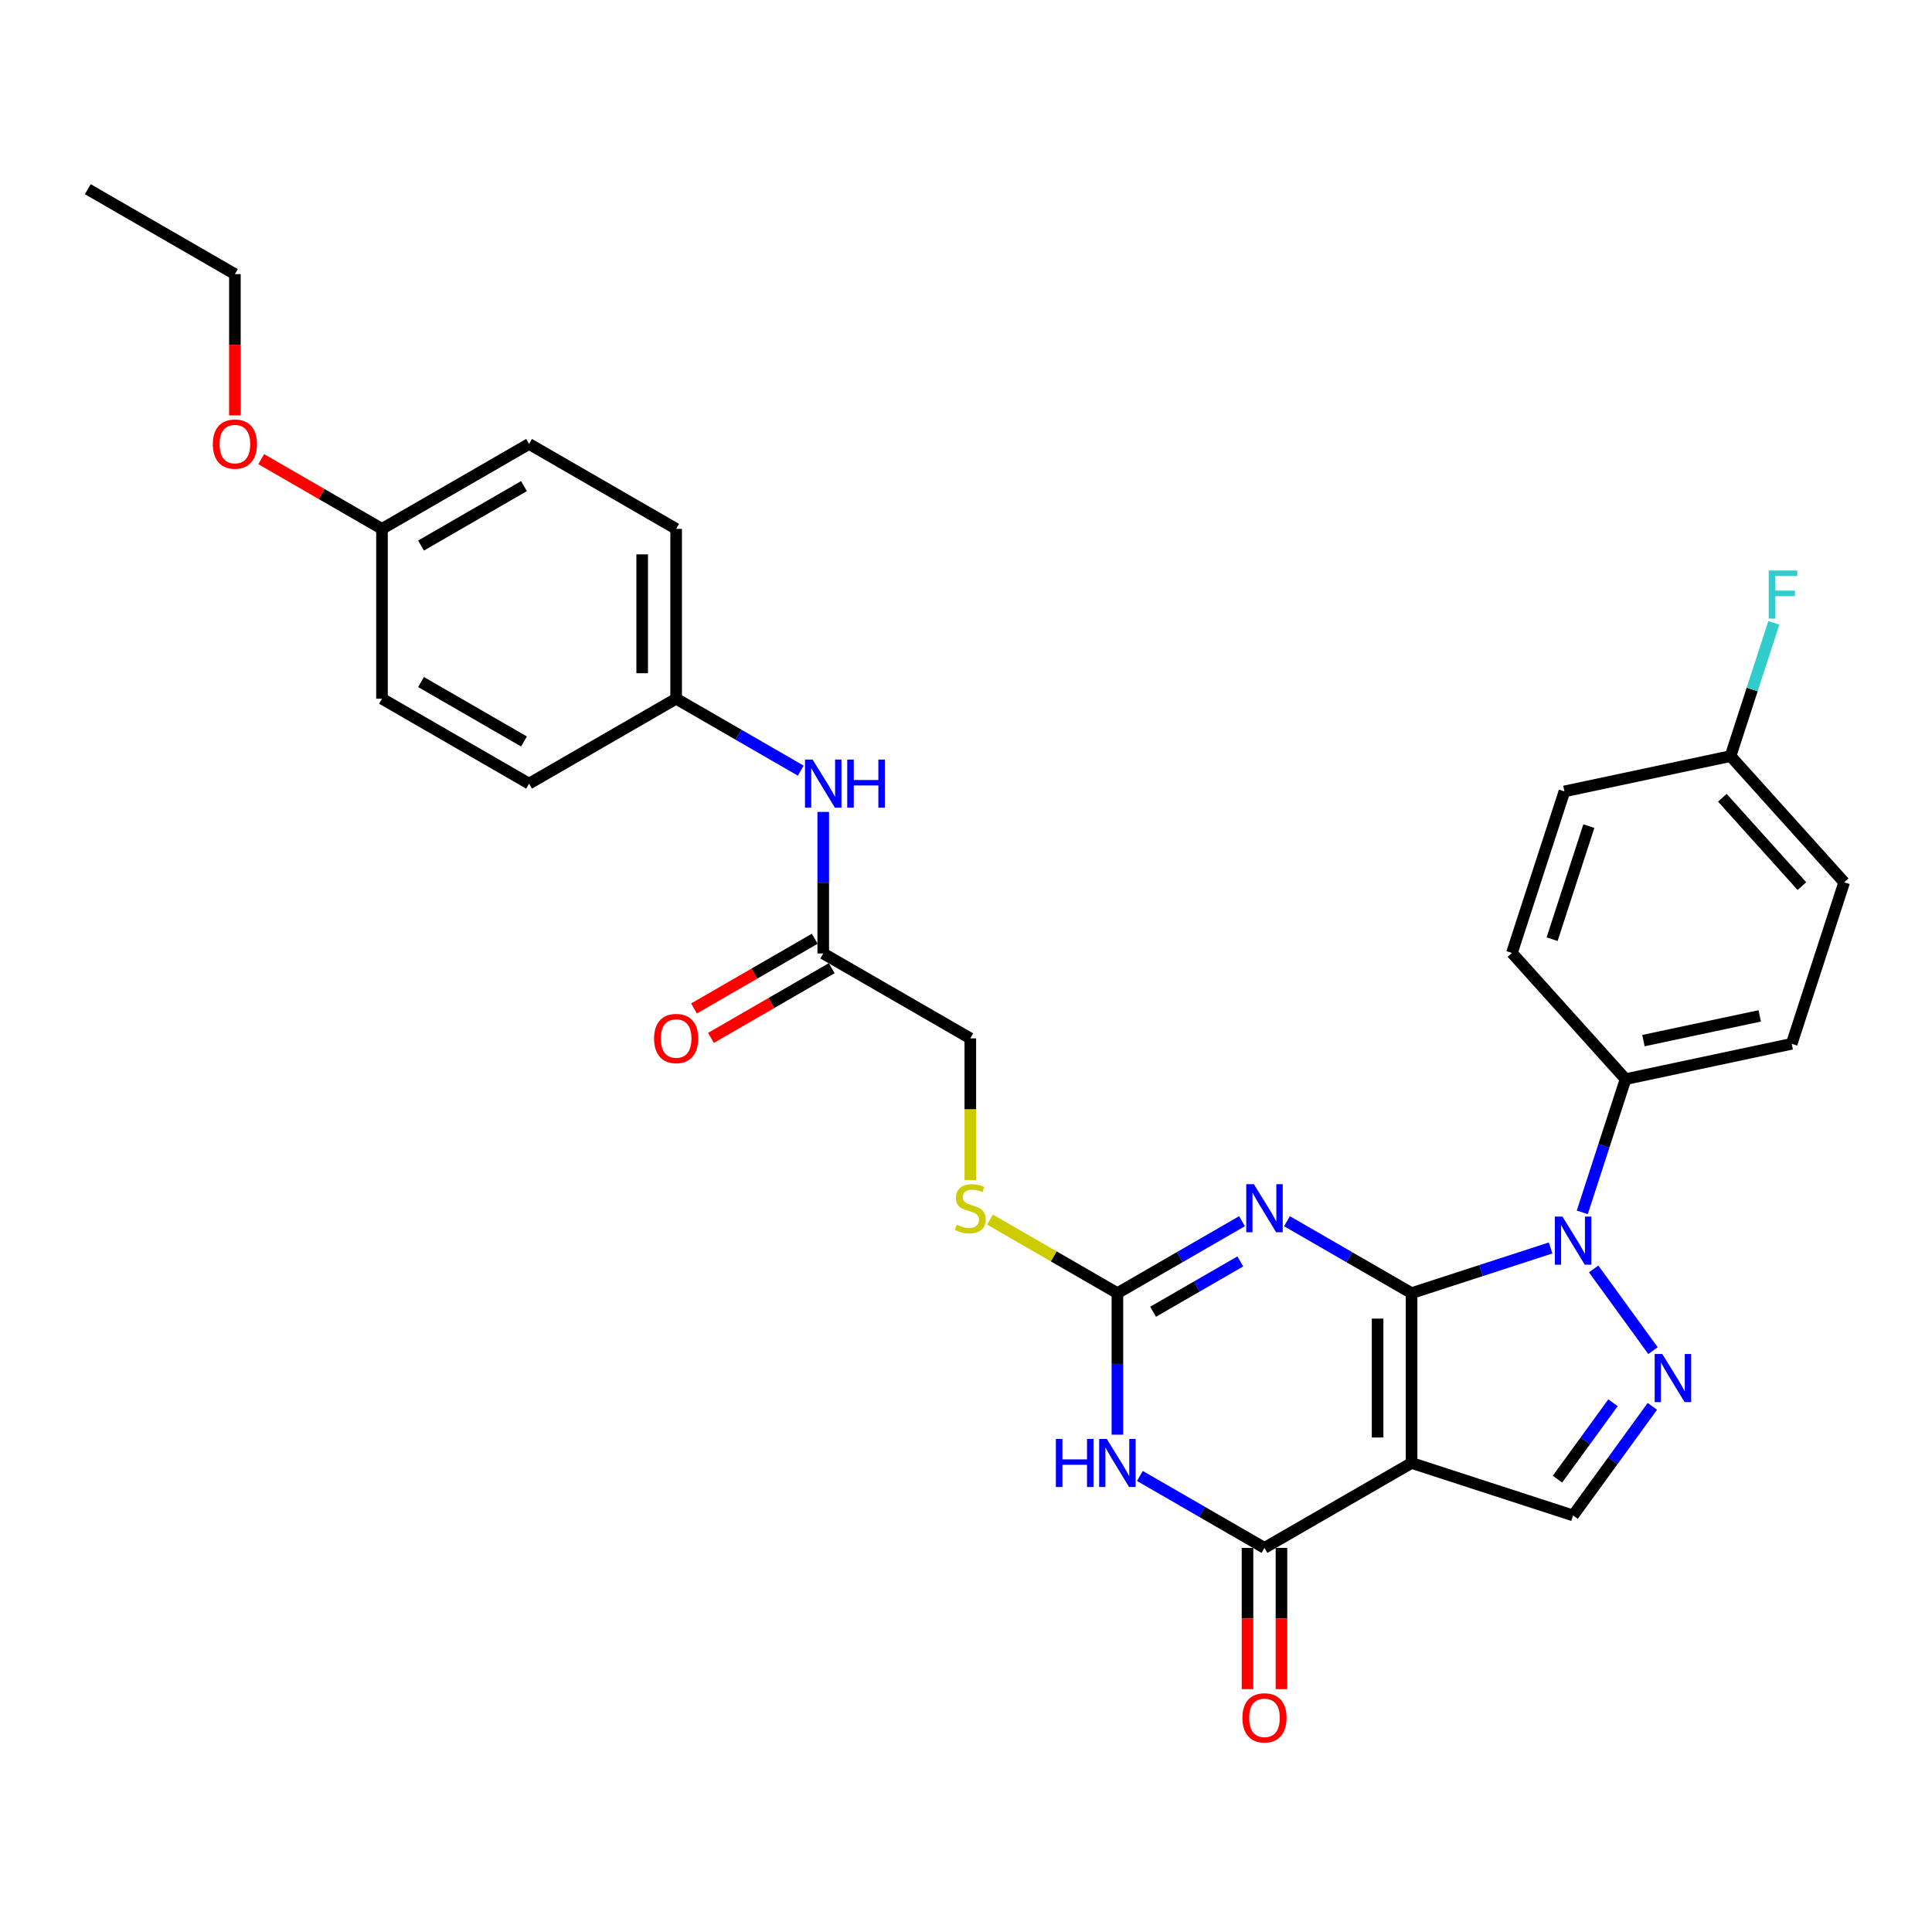 <?xml version='1.0' encoding='iso-8859-1'?>
<svg version='1.1' baseProfile='full'
              xmlns='http://www.w3.org/2000/svg'
                      xmlns:rdkit='http://www.rdkit.org/xml'
                      xmlns:xlink='http://www.w3.org/1999/xlink'
                  xml:space='preserve'
width='1000px' height='1000px' viewBox='0 0 1000 1000'>
<!-- END OF HEADER -->
<rect style='opacity:1.0;fill:#FFFFFF;stroke:none' width='1000' height='1000' x='0' y='0'> </rect>
<path class='bond-0' d='M 730.625,669.327 L 730.625,757.234' style='fill:none;fill-rule:evenodd;stroke:#000000;stroke-width:6px;stroke-linecap:butt;stroke-linejoin:miter;stroke-opacity:1' />
<path class='bond-0' d='M 713.043,682.513 L 713.043,744.048' style='fill:none;fill-rule:evenodd;stroke:#000000;stroke-width:6px;stroke-linecap:butt;stroke-linejoin:miter;stroke-opacity:1' />
<path class='bond-1' d='M 730.625,669.327 L 698.379,650.71' style='fill:none;fill-rule:evenodd;stroke:#000000;stroke-width:6px;stroke-linecap:butt;stroke-linejoin:miter;stroke-opacity:1' />
<path class='bond-1' d='M 698.379,650.71 L 666.133,632.093' style='fill:none;fill-rule:evenodd;stroke:#0000FF;stroke-width:6px;stroke-linecap:butt;stroke-linejoin:miter;stroke-opacity:1' />
<path class='bond-2' d='M 730.625,669.327 L 766.607,657.636' style='fill:none;fill-rule:evenodd;stroke:#000000;stroke-width:6px;stroke-linecap:butt;stroke-linejoin:miter;stroke-opacity:1' />
<path class='bond-2' d='M 766.607,657.636 L 802.59,645.944' style='fill:none;fill-rule:evenodd;stroke:#0000FF;stroke-width:6px;stroke-linecap:butt;stroke-linejoin:miter;stroke-opacity:1' />
<path class='bond-4' d='M 730.625,757.234 L 654.495,801.188' style='fill:none;fill-rule:evenodd;stroke:#000000;stroke-width:6px;stroke-linecap:butt;stroke-linejoin:miter;stroke-opacity:1' />
<path class='bond-7' d='M 730.625,757.234 L 814.229,784.399' style='fill:none;fill-rule:evenodd;stroke:#000000;stroke-width:6px;stroke-linecap:butt;stroke-linejoin:miter;stroke-opacity:1' />
<path class='bond-6' d='M 642.856,632.093 L 610.61,650.71' style='fill:none;fill-rule:evenodd;stroke:#0000FF;stroke-width:6px;stroke-linecap:butt;stroke-linejoin:miter;stroke-opacity:1' />
<path class='bond-6' d='M 610.61,650.71 L 578.365,669.327' style='fill:none;fill-rule:evenodd;stroke:#000000;stroke-width:6px;stroke-linecap:butt;stroke-linejoin:miter;stroke-opacity:1' />
<path class='bond-6' d='M 641.973,652.904 L 619.401,665.936' style='fill:none;fill-rule:evenodd;stroke:#0000FF;stroke-width:6px;stroke-linecap:butt;stroke-linejoin:miter;stroke-opacity:1' />
<path class='bond-6' d='M 619.401,665.936 L 596.829,678.968' style='fill:none;fill-rule:evenodd;stroke:#000000;stroke-width:6px;stroke-linecap:butt;stroke-linejoin:miter;stroke-opacity:1' />
<path class='bond-5' d='M 824.87,656.808 L 855.588,699.088' style='fill:none;fill-rule:evenodd;stroke:#0000FF;stroke-width:6px;stroke-linecap:butt;stroke-linejoin:miter;stroke-opacity:1' />
<path class='bond-8' d='M 818.988,627.517 L 830.191,593.037' style='fill:none;fill-rule:evenodd;stroke:#0000FF;stroke-width:6px;stroke-linecap:butt;stroke-linejoin:miter;stroke-opacity:1' />
<path class='bond-8' d='M 830.191,593.037 L 841.394,558.557' style='fill:none;fill-rule:evenodd;stroke:#000000;stroke-width:6px;stroke-linecap:butt;stroke-linejoin:miter;stroke-opacity:1' />
<path class='bond-3' d='M 578.365,742.589 L 578.365,705.958' style='fill:none;fill-rule:evenodd;stroke:#0000FF;stroke-width:6px;stroke-linecap:butt;stroke-linejoin:miter;stroke-opacity:1' />
<path class='bond-3' d='M 578.365,705.958 L 578.365,669.327' style='fill:none;fill-rule:evenodd;stroke:#000000;stroke-width:6px;stroke-linecap:butt;stroke-linejoin:miter;stroke-opacity:1' />
<path class='bond-31' d='M 590.003,763.954 L 622.249,782.571' style='fill:none;fill-rule:evenodd;stroke:#0000FF;stroke-width:6px;stroke-linecap:butt;stroke-linejoin:miter;stroke-opacity:1' />
<path class='bond-31' d='M 622.249,782.571 L 654.495,801.188' style='fill:none;fill-rule:evenodd;stroke:#000000;stroke-width:6px;stroke-linecap:butt;stroke-linejoin:miter;stroke-opacity:1' />
<path class='bond-11' d='M 645.704,801.188 L 645.704,837.749' style='fill:none;fill-rule:evenodd;stroke:#000000;stroke-width:6px;stroke-linecap:butt;stroke-linejoin:miter;stroke-opacity:1' />
<path class='bond-11' d='M 645.704,837.749 L 645.704,874.309' style='fill:none;fill-rule:evenodd;stroke:#FF0000;stroke-width:6px;stroke-linecap:butt;stroke-linejoin:miter;stroke-opacity:1' />
<path class='bond-11' d='M 663.285,801.188 L 663.285,837.749' style='fill:none;fill-rule:evenodd;stroke:#000000;stroke-width:6px;stroke-linecap:butt;stroke-linejoin:miter;stroke-opacity:1' />
<path class='bond-11' d='M 663.285,837.749 L 663.285,874.309' style='fill:none;fill-rule:evenodd;stroke:#FF0000;stroke-width:6px;stroke-linecap:butt;stroke-linejoin:miter;stroke-opacity:1' />
<path class='bond-30' d='M 855.26,727.926 L 834.744,756.163' style='fill:none;fill-rule:evenodd;stroke:#0000FF;stroke-width:6px;stroke-linecap:butt;stroke-linejoin:miter;stroke-opacity:1' />
<path class='bond-30' d='M 834.744,756.163 L 814.229,784.399' style='fill:none;fill-rule:evenodd;stroke:#000000;stroke-width:6px;stroke-linecap:butt;stroke-linejoin:miter;stroke-opacity:1' />
<path class='bond-30' d='M 834.881,726.063 L 820.521,745.829' style='fill:none;fill-rule:evenodd;stroke:#0000FF;stroke-width:6px;stroke-linecap:butt;stroke-linejoin:miter;stroke-opacity:1' />
<path class='bond-30' d='M 820.521,745.829 L 806.16,765.594' style='fill:none;fill-rule:evenodd;stroke:#000000;stroke-width:6px;stroke-linecap:butt;stroke-linejoin:miter;stroke-opacity:1' />
<path class='bond-10' d='M 578.365,669.327 L 545.389,650.289' style='fill:none;fill-rule:evenodd;stroke:#000000;stroke-width:6px;stroke-linecap:butt;stroke-linejoin:miter;stroke-opacity:1' />
<path class='bond-10' d='M 545.389,650.289 L 512.414,631.251' style='fill:none;fill-rule:evenodd;stroke:#CCCC00;stroke-width:6px;stroke-linecap:butt;stroke-linejoin:miter;stroke-opacity:1' />
<path class='bond-14' d='M 841.394,558.557 L 927.381,540.28' style='fill:none;fill-rule:evenodd;stroke:#000000;stroke-width:6px;stroke-linecap:butt;stroke-linejoin:miter;stroke-opacity:1' />
<path class='bond-14' d='M 850.637,538.619 L 910.827,525.825' style='fill:none;fill-rule:evenodd;stroke:#000000;stroke-width:6px;stroke-linecap:butt;stroke-linejoin:miter;stroke-opacity:1' />
<path class='bond-15' d='M 841.394,558.557 L 782.573,493.23' style='fill:none;fill-rule:evenodd;stroke:#000000;stroke-width:6px;stroke-linecap:butt;stroke-linejoin:miter;stroke-opacity:1' />
<path class='bond-9' d='M 426.105,493.512 L 502.235,537.466' style='fill:none;fill-rule:evenodd;stroke:#000000;stroke-width:6px;stroke-linecap:butt;stroke-linejoin:miter;stroke-opacity:1' />
<path class='bond-12' d='M 426.105,493.512 L 426.105,456.881' style='fill:none;fill-rule:evenodd;stroke:#000000;stroke-width:6px;stroke-linecap:butt;stroke-linejoin:miter;stroke-opacity:1' />
<path class='bond-12' d='M 426.105,456.881 L 426.105,420.25' style='fill:none;fill-rule:evenodd;stroke:#0000FF;stroke-width:6px;stroke-linecap:butt;stroke-linejoin:miter;stroke-opacity:1' />
<path class='bond-13' d='M 421.709,485.899 L 390.457,503.943' style='fill:none;fill-rule:evenodd;stroke:#000000;stroke-width:6px;stroke-linecap:butt;stroke-linejoin:miter;stroke-opacity:1' />
<path class='bond-13' d='M 390.457,503.943 L 359.205,521.986' style='fill:none;fill-rule:evenodd;stroke:#FF0000;stroke-width:6px;stroke-linecap:butt;stroke-linejoin:miter;stroke-opacity:1' />
<path class='bond-13' d='M 430.5,501.125 L 399.248,519.169' style='fill:none;fill-rule:evenodd;stroke:#000000;stroke-width:6px;stroke-linecap:butt;stroke-linejoin:miter;stroke-opacity:1' />
<path class='bond-13' d='M 399.248,519.169 L 367.996,537.212' style='fill:none;fill-rule:evenodd;stroke:#FF0000;stroke-width:6px;stroke-linecap:butt;stroke-linejoin:miter;stroke-opacity:1' />
<path class='bond-16' d='M 502.235,610.763 L 502.235,574.115' style='fill:none;fill-rule:evenodd;stroke:#CCCC00;stroke-width:6px;stroke-linecap:butt;stroke-linejoin:miter;stroke-opacity:1' />
<path class='bond-16' d='M 502.235,574.115 L 502.235,537.466' style='fill:none;fill-rule:evenodd;stroke:#000000;stroke-width:6px;stroke-linecap:butt;stroke-linejoin:miter;stroke-opacity:1' />
<path class='bond-17' d='M 414.466,398.885 L 382.22,380.268' style='fill:none;fill-rule:evenodd;stroke:#0000FF;stroke-width:6px;stroke-linecap:butt;stroke-linejoin:miter;stroke-opacity:1' />
<path class='bond-17' d='M 382.22,380.268 L 349.975,361.651' style='fill:none;fill-rule:evenodd;stroke:#000000;stroke-width:6px;stroke-linecap:butt;stroke-linejoin:miter;stroke-opacity:1' />
<path class='bond-20' d='M 927.381,540.28 L 954.545,456.676' style='fill:none;fill-rule:evenodd;stroke:#000000;stroke-width:6px;stroke-linecap:butt;stroke-linejoin:miter;stroke-opacity:1' />
<path class='bond-21' d='M 782.573,493.23 L 809.738,409.625' style='fill:none;fill-rule:evenodd;stroke:#000000;stroke-width:6px;stroke-linecap:butt;stroke-linejoin:miter;stroke-opacity:1' />
<path class='bond-21' d='M 803.368,486.122 L 822.384,427.598' style='fill:none;fill-rule:evenodd;stroke:#000000;stroke-width:6px;stroke-linecap:butt;stroke-linejoin:miter;stroke-opacity:1' />
<path class='bond-23' d='M 349.975,361.651 L 273.845,405.605' style='fill:none;fill-rule:evenodd;stroke:#000000;stroke-width:6px;stroke-linecap:butt;stroke-linejoin:miter;stroke-opacity:1' />
<path class='bond-24' d='M 349.975,361.651 L 349.975,273.744' style='fill:none;fill-rule:evenodd;stroke:#000000;stroke-width:6px;stroke-linecap:butt;stroke-linejoin:miter;stroke-opacity:1' />
<path class='bond-24' d='M 332.393,348.465 L 332.393,286.93' style='fill:none;fill-rule:evenodd;stroke:#000000;stroke-width:6px;stroke-linecap:butt;stroke-linejoin:miter;stroke-opacity:1' />
<path class='bond-18' d='M 895.724,391.348 L 809.738,409.625' style='fill:none;fill-rule:evenodd;stroke:#000000;stroke-width:6px;stroke-linecap:butt;stroke-linejoin:miter;stroke-opacity:1' />
<path class='bond-22' d='M 895.724,391.348 L 906.927,356.868' style='fill:none;fill-rule:evenodd;stroke:#000000;stroke-width:6px;stroke-linecap:butt;stroke-linejoin:miter;stroke-opacity:1' />
<path class='bond-22' d='M 906.927,356.868 L 918.13,322.388' style='fill:none;fill-rule:evenodd;stroke:#33CCCC;stroke-width:6px;stroke-linecap:butt;stroke-linejoin:miter;stroke-opacity:1' />
<path class='bond-32' d='M 895.724,391.348 L 954.545,456.676' style='fill:none;fill-rule:evenodd;stroke:#000000;stroke-width:6px;stroke-linecap:butt;stroke-linejoin:miter;stroke-opacity:1' />
<path class='bond-32' d='M 891.482,412.911 L 932.657,458.641' style='fill:none;fill-rule:evenodd;stroke:#000000;stroke-width:6px;stroke-linecap:butt;stroke-linejoin:miter;stroke-opacity:1' />
<path class='bond-19' d='M 197.715,273.744 L 273.845,229.79' style='fill:none;fill-rule:evenodd;stroke:#000000;stroke-width:6px;stroke-linecap:butt;stroke-linejoin:miter;stroke-opacity:1' />
<path class='bond-19' d='M 217.925,282.377 L 271.216,251.609' style='fill:none;fill-rule:evenodd;stroke:#000000;stroke-width:6px;stroke-linecap:butt;stroke-linejoin:miter;stroke-opacity:1' />
<path class='bond-27' d='M 197.715,273.744 L 166.462,255.701' style='fill:none;fill-rule:evenodd;stroke:#000000;stroke-width:6px;stroke-linecap:butt;stroke-linejoin:miter;stroke-opacity:1' />
<path class='bond-27' d='M 166.462,255.701 L 135.21,237.657' style='fill:none;fill-rule:evenodd;stroke:#FF0000;stroke-width:6px;stroke-linecap:butt;stroke-linejoin:miter;stroke-opacity:1' />
<path class='bond-33' d='M 197.715,273.744 L 197.715,361.651' style='fill:none;fill-rule:evenodd;stroke:#000000;stroke-width:6px;stroke-linecap:butt;stroke-linejoin:miter;stroke-opacity:1' />
<path class='bond-26' d='M 273.845,405.605 L 197.715,361.651' style='fill:none;fill-rule:evenodd;stroke:#000000;stroke-width:6px;stroke-linecap:butt;stroke-linejoin:miter;stroke-opacity:1' />
<path class='bond-26' d='M 271.216,383.786 L 217.925,353.018' style='fill:none;fill-rule:evenodd;stroke:#000000;stroke-width:6px;stroke-linecap:butt;stroke-linejoin:miter;stroke-opacity:1' />
<path class='bond-25' d='M 349.975,273.744 L 273.845,229.79' style='fill:none;fill-rule:evenodd;stroke:#000000;stroke-width:6px;stroke-linecap:butt;stroke-linejoin:miter;stroke-opacity:1' />
<path class='bond-28' d='M 121.585,215.004 L 121.585,178.444' style='fill:none;fill-rule:evenodd;stroke:#FF0000;stroke-width:6px;stroke-linecap:butt;stroke-linejoin:miter;stroke-opacity:1' />
<path class='bond-28' d='M 121.585,178.444 L 121.585,141.883' style='fill:none;fill-rule:evenodd;stroke:#000000;stroke-width:6px;stroke-linecap:butt;stroke-linejoin:miter;stroke-opacity:1' />
<path class='bond-29' d='M 121.585,141.883 L 45.455,97.929' style='fill:none;fill-rule:evenodd;stroke:#000000;stroke-width:6px;stroke-linecap:butt;stroke-linejoin:miter;stroke-opacity:1' />
<path  class='atom-2' d='M 648.992 612.926
L 657.149 626.112
Q 657.958 627.413, 659.259 629.769
Q 660.56 632.125, 660.63 632.265
L 660.63 612.926
L 663.936 612.926
L 663.936 637.821
L 660.525 637.821
L 651.769 623.404
Q 650.75 621.717, 649.66 619.783
Q 648.605 617.849, 648.288 617.251
L 648.288 637.821
L 645.053 637.821
L 645.053 612.926
L 648.992 612.926
' fill='#0000FF'/>
<path  class='atom-3' d='M 808.726 629.715
L 816.884 642.901
Q 817.693 644.202, 818.994 646.558
Q 820.295 648.914, 820.365 649.054
L 820.365 629.715
L 823.671 629.715
L 823.671 654.61
L 820.26 654.61
L 811.504 640.193
Q 810.485 638.505, 809.394 636.571
Q 808.34 634.637, 808.023 634.04
L 808.023 654.61
L 804.788 654.61
L 804.788 629.715
L 808.726 629.715
' fill='#0000FF'/>
<path  class='atom-4' d='M 546.524 744.787
L 549.9 744.787
L 549.9 755.371
L 562.629 755.371
L 562.629 744.787
L 566.005 744.787
L 566.005 769.682
L 562.629 769.682
L 562.629 758.184
L 549.9 758.184
L 549.9 769.682
L 546.524 769.682
L 546.524 744.787
' fill='#0000FF'/>
<path  class='atom-4' d='M 572.862 744.787
L 581.019 757.973
Q 581.828 759.274, 583.129 761.63
Q 584.43 763.986, 584.5 764.126
L 584.5 744.787
L 587.806 744.787
L 587.806 769.682
L 584.395 769.682
L 575.639 755.265
Q 574.62 753.578, 573.53 751.644
Q 572.475 749.71, 572.158 749.112
L 572.158 769.682
L 568.923 769.682
L 568.923 744.787
L 572.862 744.787
' fill='#0000FF'/>
<path  class='atom-6' d='M 860.397 700.833
L 868.555 714.019
Q 869.364 715.32, 870.665 717.676
Q 871.966 720.032, 872.036 720.173
L 872.036 700.833
L 875.341 700.833
L 875.341 725.728
L 871.93 725.728
L 863.175 711.312
Q 862.155 709.624, 861.065 707.69
Q 860.01 705.756, 859.694 705.158
L 859.694 725.728
L 856.459 725.728
L 856.459 700.833
L 860.397 700.833
' fill='#0000FF'/>
<path  class='atom-11' d='M 495.202 633.918
Q 495.483 634.024, 496.644 634.516
Q 497.804 635.008, 499.07 635.325
Q 500.371 635.606, 501.637 635.606
Q 503.993 635.606, 505.364 634.481
Q 506.735 633.32, 506.735 631.316
Q 506.735 629.945, 506.032 629.101
Q 505.364 628.257, 504.309 627.8
Q 503.254 627.343, 501.496 626.815
Q 499.281 626.147, 497.945 625.514
Q 496.644 624.881, 495.694 623.545
Q 494.78 622.209, 494.78 619.958
Q 494.78 616.829, 496.89 614.895
Q 499.035 612.961, 503.254 612.961
Q 506.138 612.961, 509.408 614.332
L 508.599 617.04
Q 505.61 615.809, 503.36 615.809
Q 500.933 615.809, 499.597 616.829
Q 498.261 617.813, 498.296 619.536
Q 498.296 620.873, 498.964 621.681
Q 499.668 622.49, 500.652 622.947
Q 501.672 623.404, 503.36 623.932
Q 505.61 624.635, 506.946 625.338
Q 508.283 626.042, 509.232 627.483
Q 510.217 628.89, 510.217 631.316
Q 510.217 634.762, 507.896 636.626
Q 505.61 638.454, 501.777 638.454
Q 499.562 638.454, 497.874 637.962
Q 496.222 637.505, 494.253 636.696
L 495.202 633.918
' fill='#CCCC00'/>
<path  class='atom-12' d='M 643.067 889.166
Q 643.067 883.188, 646.02 879.848
Q 648.974 876.507, 654.495 876.507
Q 660.015 876.507, 662.969 879.848
Q 665.922 883.188, 665.922 889.166
Q 665.922 895.214, 662.934 898.66
Q 659.945 902.071, 654.495 902.071
Q 649.009 902.071, 646.02 898.66
Q 643.067 895.249, 643.067 889.166
M 654.495 899.258
Q 658.292 899.258, 660.332 896.726
Q 662.406 894.159, 662.406 889.166
Q 662.406 884.278, 660.332 881.817
Q 658.292 879.32, 654.495 879.32
Q 650.697 879.32, 648.622 881.782
Q 646.583 884.243, 646.583 889.166
Q 646.583 894.194, 648.622 896.726
Q 650.697 899.258, 654.495 899.258
' fill='#FF0000'/>
<path  class='atom-13' d='M 420.602 393.157
L 428.759 406.344
Q 429.568 407.645, 430.869 410
Q 432.17 412.356, 432.24 412.497
L 432.24 393.157
L 435.546 393.157
L 435.546 418.053
L 432.135 418.053
L 423.379 403.636
Q 422.36 401.948, 421.27 400.014
Q 420.215 398.08, 419.898 397.482
L 419.898 418.053
L 416.663 418.053
L 416.663 393.157
L 420.602 393.157
' fill='#0000FF'/>
<path  class='atom-13' d='M 438.535 393.157
L 441.91 393.157
L 441.91 403.741
L 454.639 403.741
L 454.639 393.157
L 458.015 393.157
L 458.015 418.053
L 454.639 418.053
L 454.639 406.554
L 441.91 406.554
L 441.91 418.053
L 438.535 418.053
L 438.535 393.157
' fill='#0000FF'/>
<path  class='atom-14' d='M 338.547 537.536
Q 338.547 531.559, 341.5 528.218
Q 344.454 524.878, 349.975 524.878
Q 355.495 524.878, 358.449 528.218
Q 361.402 531.559, 361.402 537.536
Q 361.402 543.584, 358.414 547.03
Q 355.425 550.441, 349.975 550.441
Q 344.489 550.441, 341.5 547.03
Q 338.547 543.62, 338.547 537.536
M 349.975 547.628
Q 353.772 547.628, 355.812 545.096
Q 357.886 542.53, 357.886 537.536
Q 357.886 532.649, 355.812 530.187
Q 353.772 527.691, 349.975 527.691
Q 346.177 527.691, 344.102 530.152
Q 342.063 532.614, 342.063 537.536
Q 342.063 542.565, 344.102 545.096
Q 346.177 547.628, 349.975 547.628
' fill='#FF0000'/>
<path  class='atom-23' d='M 915.487 295.295
L 930.291 295.295
L 930.291 298.143
L 918.828 298.143
L 918.828 305.703
L 929.025 305.703
L 929.025 308.587
L 918.828 308.587
L 918.828 320.191
L 915.487 320.191
L 915.487 295.295
' fill='#33CCCC'/>
<path  class='atom-28' d='M 110.157 229.861
Q 110.157 223.883, 113.11 220.543
Q 116.064 217.202, 121.585 217.202
Q 127.105 217.202, 130.059 220.543
Q 133.012 223.883, 133.012 229.861
Q 133.012 235.909, 130.024 239.355
Q 127.035 242.766, 121.585 242.766
Q 116.099 242.766, 113.11 239.355
Q 110.157 235.944, 110.157 229.861
M 121.585 239.952
Q 125.382 239.952, 127.422 237.421
Q 129.496 234.854, 129.496 229.861
Q 129.496 224.973, 127.422 222.512
Q 125.382 220.015, 121.585 220.015
Q 117.787 220.015, 115.712 222.477
Q 113.673 224.938, 113.673 229.861
Q 113.673 234.889, 115.712 237.421
Q 117.787 239.952, 121.585 239.952
' fill='#FF0000'/>
</svg>
